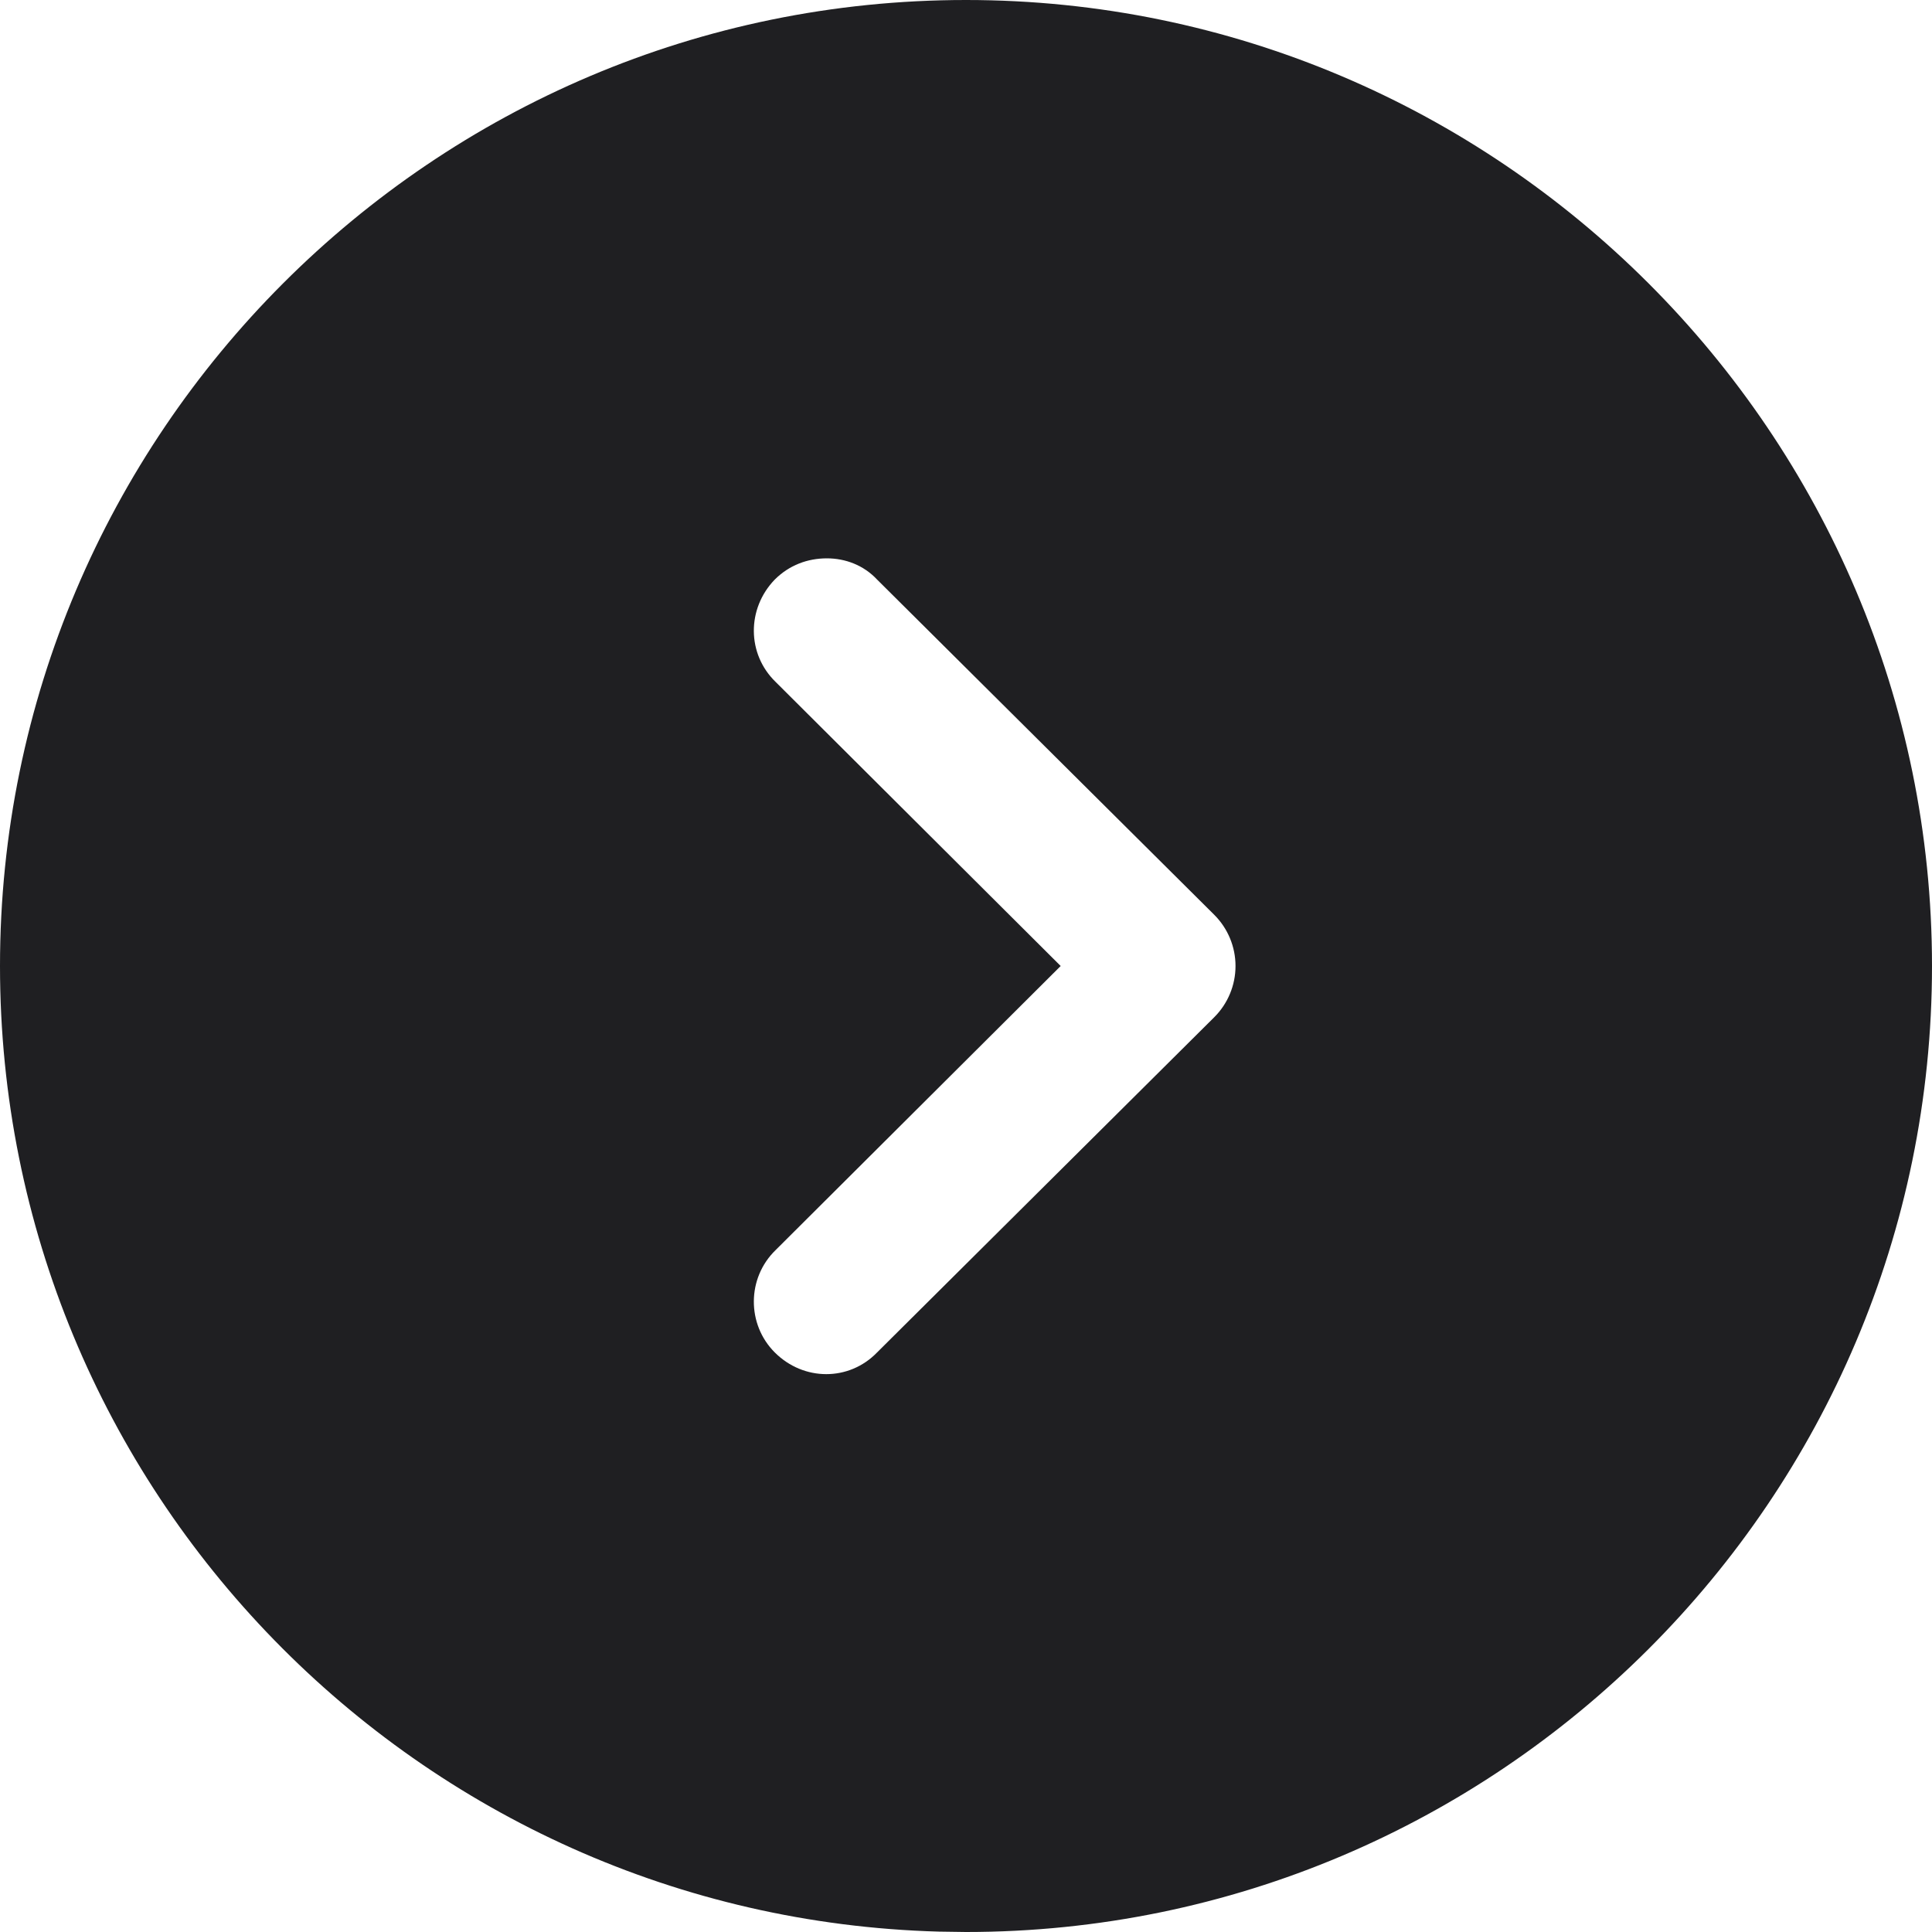 <svg width="30" height="30" viewBox="0 0 30 30" fill="none" xmlns="http://www.w3.org/2000/svg">
<path d="M15 30L14.58 29.994C6.494 29.772 5.9975e-07 23.14 1.31134e-06 15C2.03389e-06 6.735 6.72 -2.0352e-06 15 -1.31134e-06C23.265 -5.88792e-07 30 6.735 30 15C30 23.28 23.265 30 15 30ZM12.03 21C12.48 21.45 13.185 21.45 13.62 21L18.855 15.795C19.065 15.585 19.185 15.3 19.185 15C19.185 14.7 19.065 14.415 18.855 14.205L13.62 9C13.41 8.775 13.125 8.67 12.84 8.67C12.54 8.67 12.255 8.775 12.03 9C11.595 9.45 11.595 10.155 12.045 10.59L16.47 15L12.045 19.41C11.595 19.845 11.595 20.565 12.03 21Z" fill="#1F1F22"/>
</svg>
